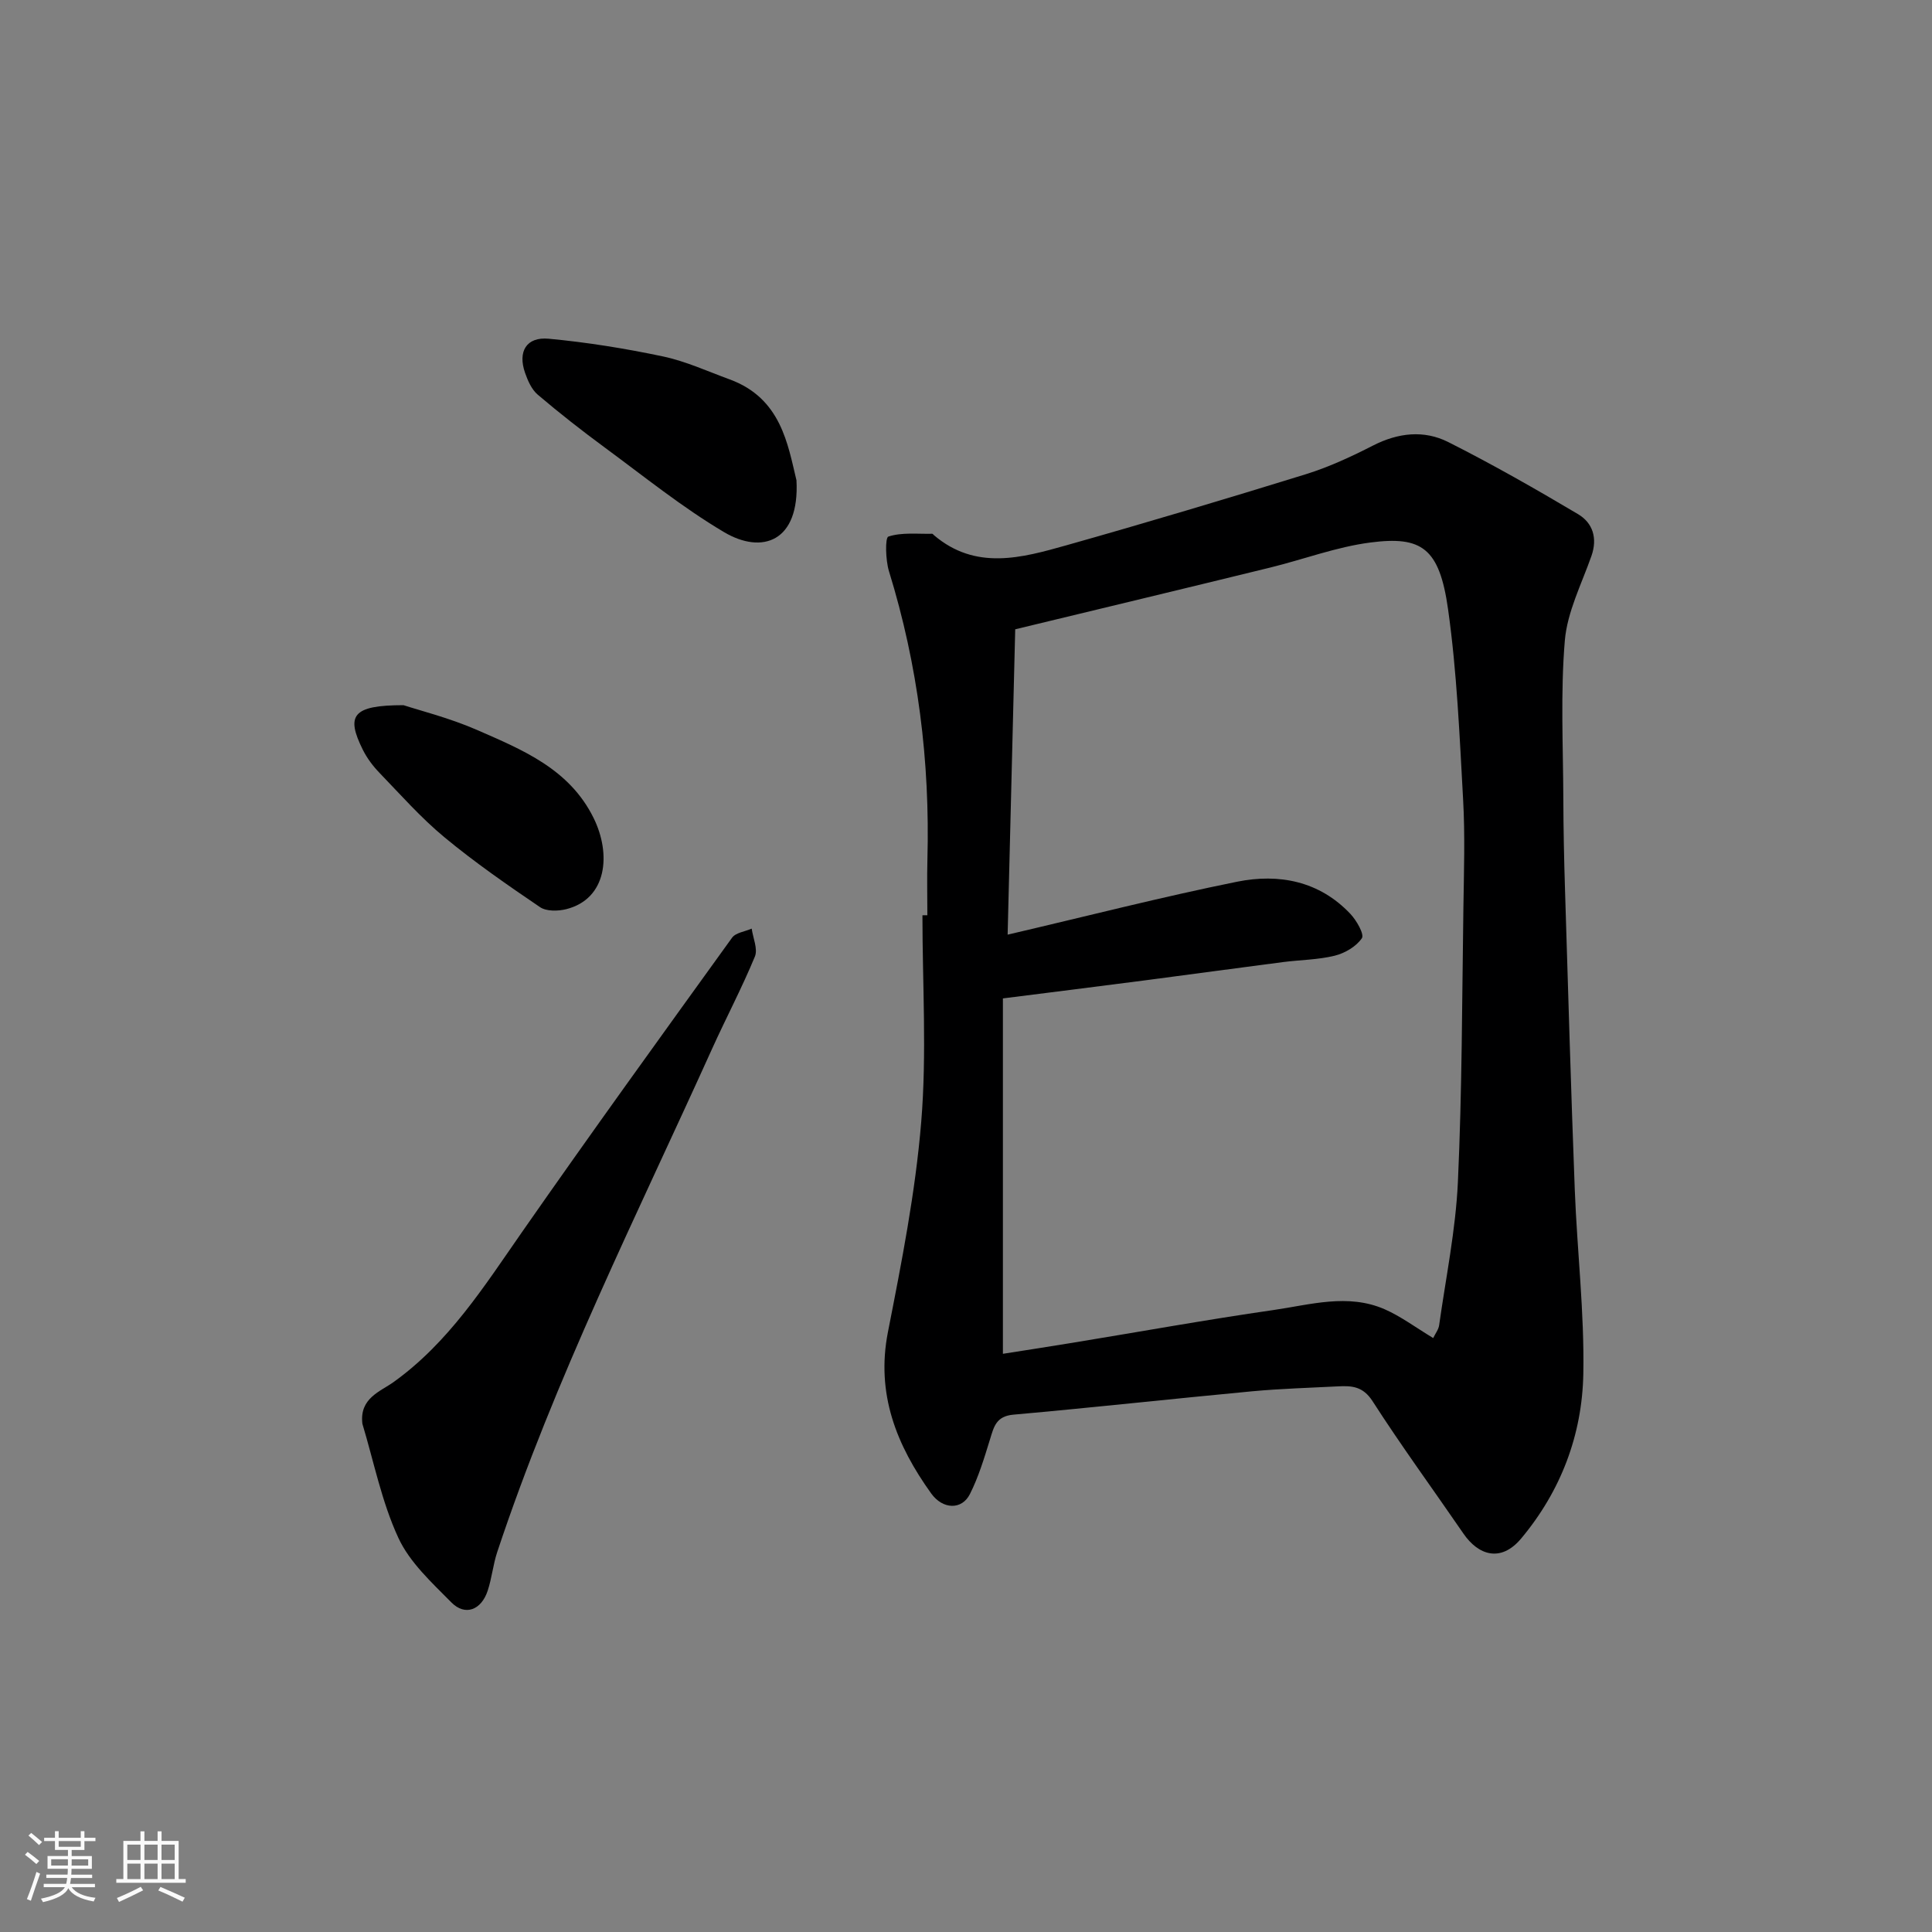 <svg enable-background="new 0 0 400 400" viewBox="0 0 400 400" xmlns="http://www.w3.org/2000/svg"><rect x="0" y="0" width="400" height="400" fill="#808080" stroke="none"/><path d="m5.17 384 .55-.58c.85.61 1.65 1.24 2.4 1.87l-.59.64c-.83-.73-1.62-1.38-2.36-1.93m1.22 9.53-.82-.34c.71-1.76 1.37-3.64 1.98-5.63.24.13.5.25.76.36-.6 1.67-1.24 3.54-1.92 5.61m-.5-13.5.57-.54c.56.44 1.31 1.06 2.26 1.87l-.64.64c-.68-.66-1.41-1.32-2.19-1.97m3.25.46h2.24v-1.36h.77v1.36h4.57v-1.36h.76v1.36h2.28v.69h-2.28v1.84h-2.64v1.26h4.18v2.64h-4.21c0 .45-.02.86-.05 1.21h4.32v.69h-4.38c-.04.34-.1.75-.19 1.22h5.15v.69h-4.82c.87 1.19 2.51 1.92 4.93 2.19-.17.31-.3.57-.37.76-2.77-.49-4.52-1.41-5.26-2.76-.56 1.26-2.3 2.23-5.24 2.9-.12-.24-.26-.48-.43-.72 2.73-.55 4.38-1.34 4.96-2.38h-4.38v-.69h4.65c.1-.38.17-.79.21-1.22h-4.32v-.69h4.4c.03-.34.05-.75.05-1.21h-4.2v-2.64h4.23v-1.26h-2.69v-1.84h-2.24zm1.46 4.46v1.29h3.45c.01-.4.02-.57.01-.53v-.32-.45h-3.46zm1.55-2.59h4.57v-1.19h-4.57zm6.11 2.59h-3.42v.77c-.01.19-.01.37-.02.53h3.44z" fill="#fafafa"/><path d="m32.63 379.16h.82v1.98h3.54v7.89h1.46v.78h-14.37v-.78h1.46v-7.89h3.54v-1.98h.82v1.98h2.73zm-3.49 11.48.5.73c-1.61.82-3.28 1.63-5 2.41-.13-.27-.28-.55-.44-.82 1.75-.72 3.4-1.49 4.94-2.32m-2.78-5.55h2.73v-3.18h-2.73zm0 3.95h2.73v-3.2h-2.73zm3.54-3.95h2.73v-3.18h-2.73zm0 3.95h2.73v-3.2h-2.73zm7.89 4.68c-1.84-.92-3.51-1.7-5.02-2.32l.45-.73c1.89.8 3.57 1.55 5.04 2.23zm-1.62-11.81h-2.73v3.18h2.73zm-2.73 7.13h2.73v-3.2h-2.73z" fill="#fafafa"/><g fill="#000001"><path d="m192 189.49c0-3.83-.09-7.67.01-11.49.55-20.34-1.94-40.26-7.96-59.74-.71-2.31-.82-6.94-.12-7.17 2.78-.91 6-.51 9.06-.58.13 0 .26.19.38.3 8.64 7.35 18.15 4.7 27.44 2.08 16.58-4.68 33.1-9.62 49.56-14.71 4.79-1.49 9.43-3.65 13.91-5.94 5.19-2.65 10.54-3.25 15.58-.71 9.14 4.61 18.05 9.69 26.86 14.92 3.04 1.81 4.07 4.95 2.77 8.66-2.04 5.8-5.01 11.57-5.51 17.53-.91 10.82-.35 21.77-.31 32.67.02 6.31.15 12.62.35 18.93.64 20.69 1.23 41.39 2.02 62.08.49 12.7 2 25.41 1.77 38.09-.23 12.63-4.63 24.27-12.87 34.12-4.23 5.05-8.89 3.44-11.94-1-6.28-9.15-12.84-18.12-18.84-27.45-1.96-3.04-4.26-3.2-7.11-3.05-5.93.31-11.87.47-17.78 1.02-16.49 1.55-32.96 3.37-49.46 4.84-3.58.32-4.04 2.51-4.84 5.11-1.19 3.85-2.36 7.77-4.17 11.35-1.66 3.29-5.6 3.2-8.01-.15-7.16-9.98-11.47-20.6-8.95-33.43 2.83-14.41 5.69-28.91 6.89-43.5 1.17-14.17.25-28.5.25-42.77.34-.01.68-.01 1.02-.01zm104.73 87.54c.45-.95 1.11-1.77 1.23-2.67 1.39-9.86 3.42-19.7 3.88-29.6.87-18.9.86-37.84 1.14-56.77.11-7.49.36-15.01-.06-22.48-.73-13.14-1.28-26.34-3.11-39.34-1.79-12.76-5.48-15.22-16.08-13.85-7.04.91-13.85 3.5-20.8 5.2-17.06 4.18-34.15 8.28-52.74 12.77-.51 20.5-1.04 42-1.57 63.22 16.5-3.85 31.92-7.81 47.51-10.96 8.63-1.74 17.02-.16 23.46 6.67 1.27 1.35 2.92 4.23 2.37 5.03-1.17 1.72-3.52 3.1-5.63 3.62-3.47.85-7.14.86-10.71 1.32-9.57 1.24-19.13 2.55-28.7 3.8-9.54 1.24-19.09 2.43-29.28 3.72v73.58c4.84-.76 9.66-1.5 14.47-2.29 13.85-2.27 27.66-4.77 41.54-6.77 7.62-1.1 15.41-3.48 23.01-.17 3.36 1.47 6.36 3.73 10.07 5.97z"/><path d="m75.03 294.78c-.65-5.3 3.7-6.67 6.43-8.62 11.44-8.2 18.75-19.78 26.6-31.05 14.27-20.48 28.9-40.72 43.5-60.96.76-1.06 2.69-1.28 4.07-1.89.27 1.95 1.31 4.22.66 5.79-2.68 6.48-5.97 12.7-8.86 19.09-15.55 34.43-32.55 68.24-44.49 104.21-.86 2.6-1.11 5.39-1.97 7.99-1.33 4.03-4.68 5.29-7.51 2.43-4.07-4.12-8.66-8.31-11-13.41-3.43-7.42-5.05-15.68-7.43-23.58z"/><path d="m164.9 99.44c.68 12.75-7.12 15.39-14.98 10.74-8.66-5.13-16.58-11.54-24.72-17.53-4.74-3.49-9.39-7.13-13.87-10.94-1.26-1.07-2.05-2.88-2.62-4.51-1.55-4.42.27-7.5 4.89-7.07 7.94.74 15.87 2.02 23.68 3.67 4.72 1 9.22 3.08 13.79 4.75 10.66 3.9 12.04 13.5 13.83 20.89z"/><path d="m83.54 146c3.29 1.08 9.47 2.62 15.23 5.13 9.41 4.12 19.11 8.06 24.12 18.21 3.71 7.51 2.79 16.75-5.64 18.89-1.71.43-4.13.48-5.45-.42-6.75-4.58-13.49-9.25-19.77-14.45-4.86-4.02-9.08-8.81-13.48-13.37-1.35-1.4-2.57-3.03-3.43-4.76-3.52-7.07-2.21-9.23 8.42-9.23z"/></g></svg>
